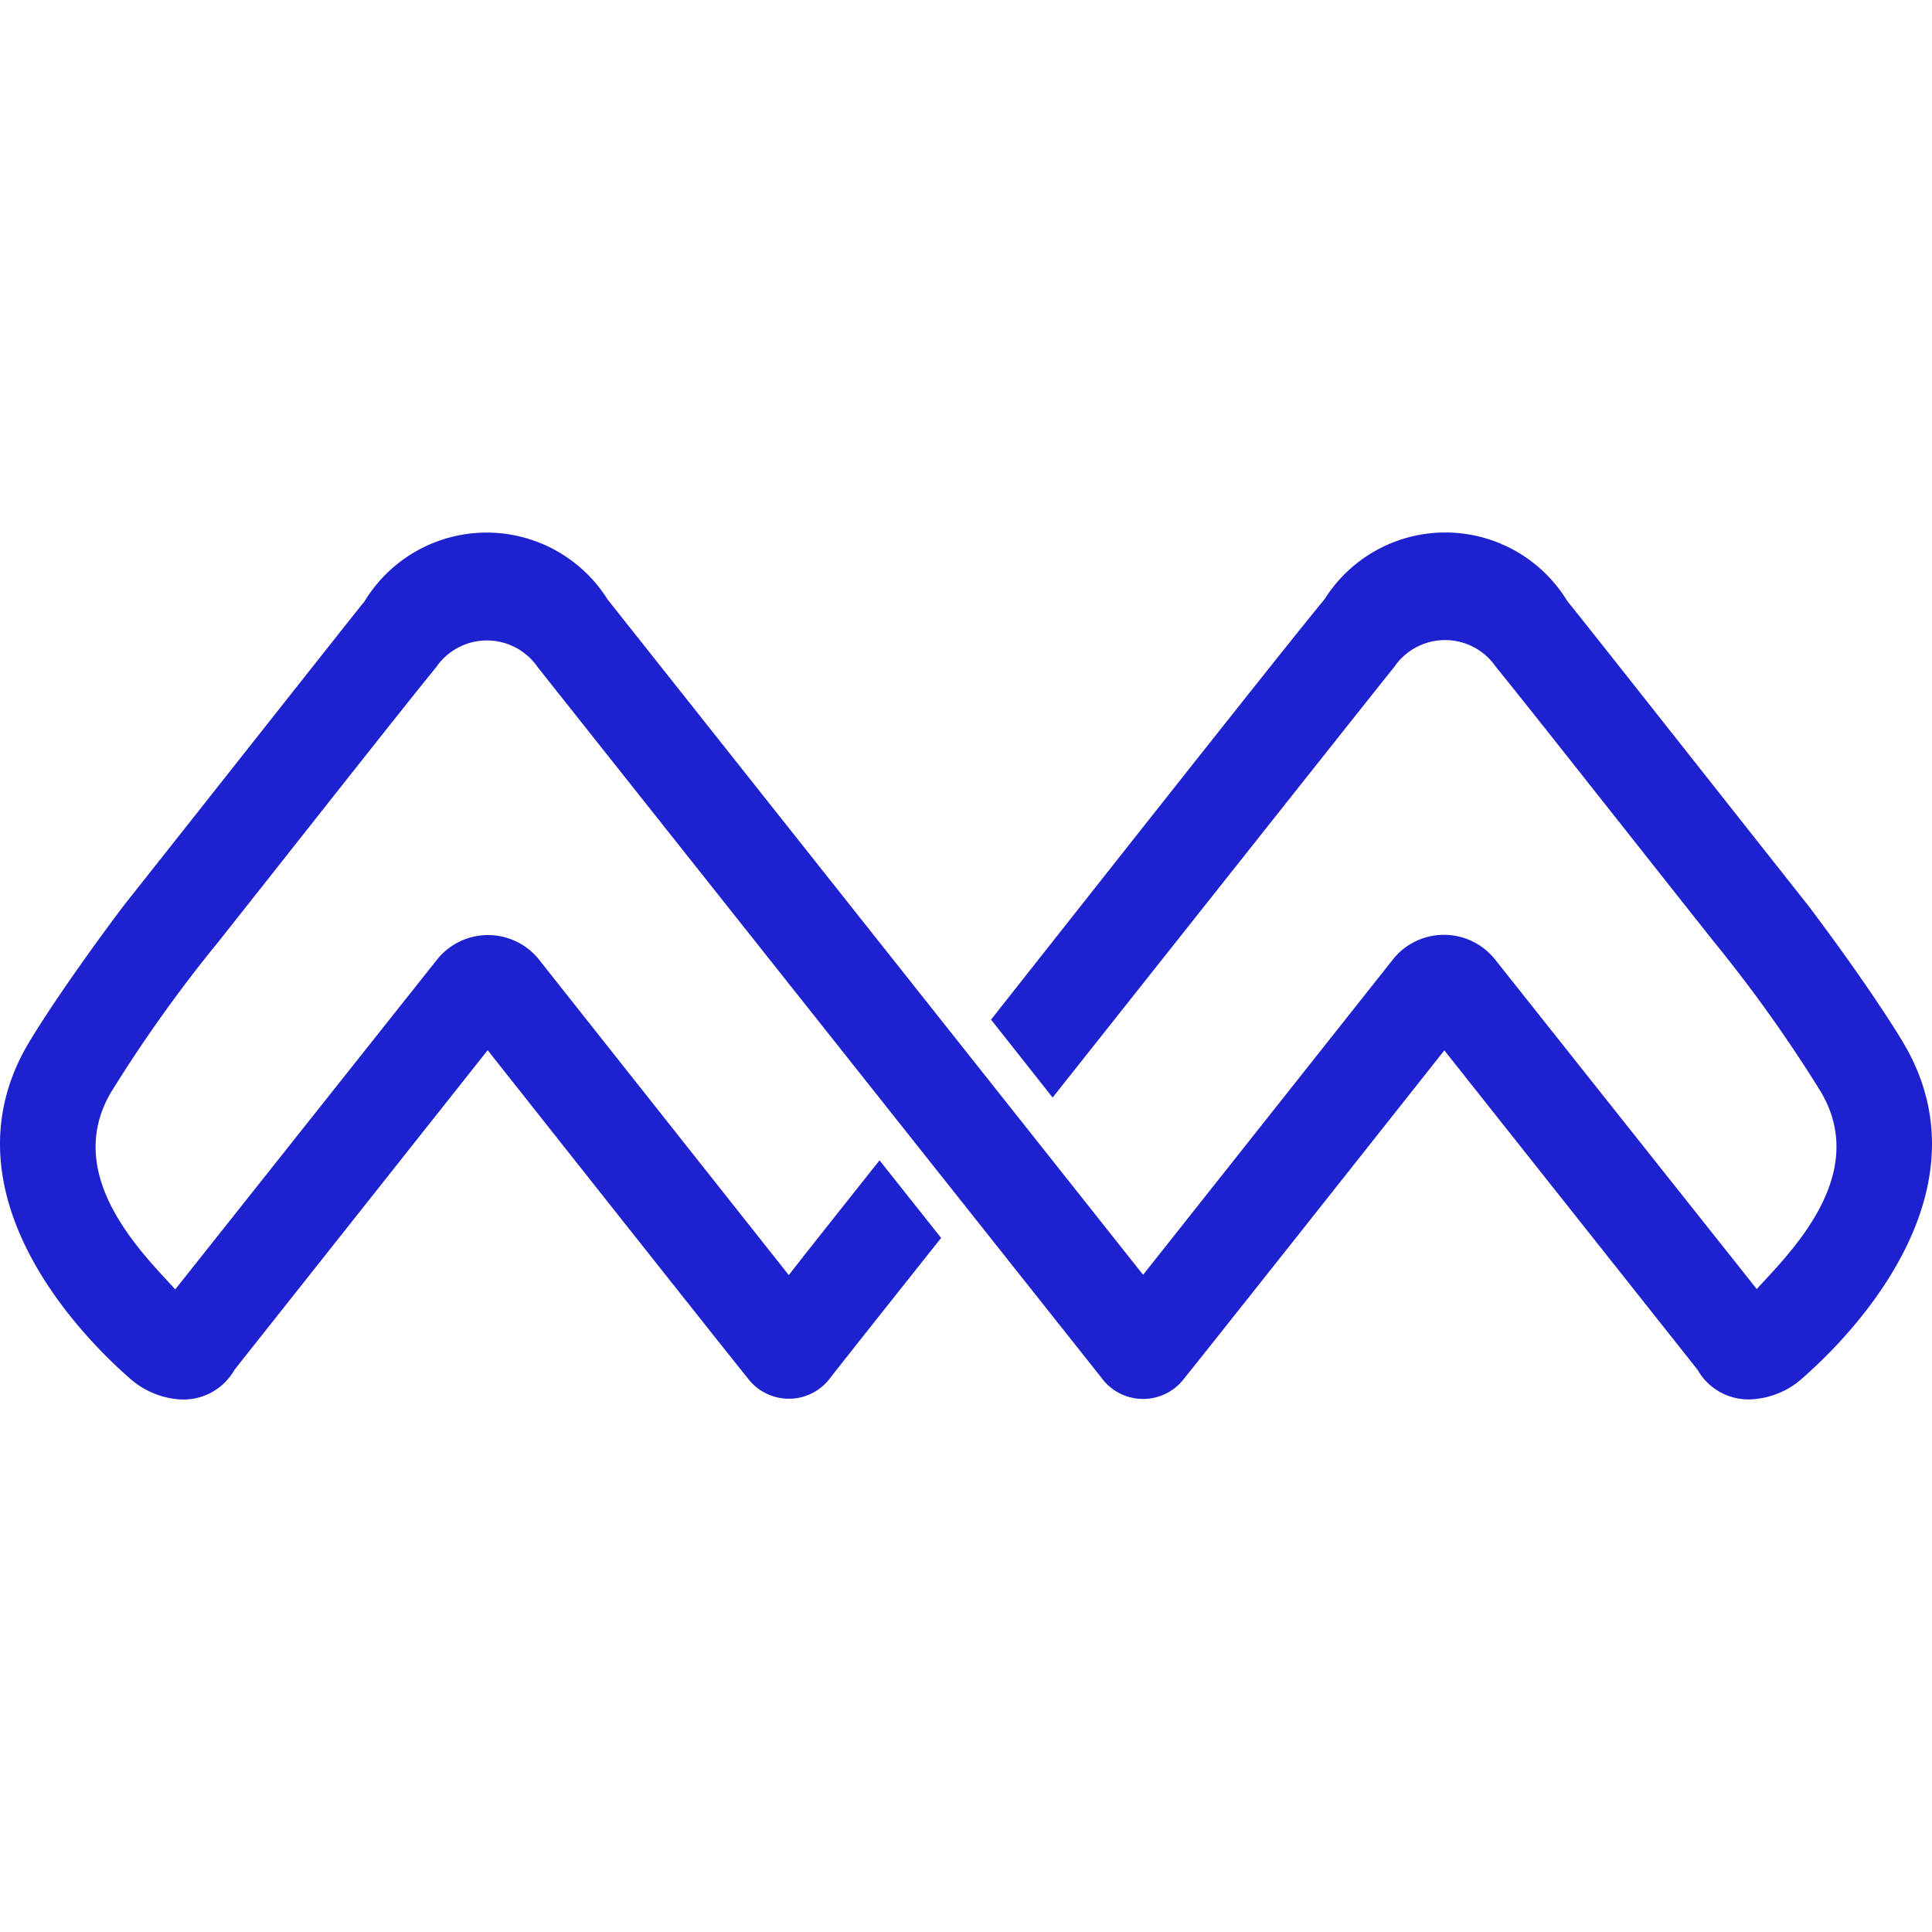 <svg role="img" width="32px" height="32px" viewBox="0 0 24 24" xmlns="http://www.w3.org/2000/svg"><title>Momenteo</title><path fill="#1e21ce" d="M17.925 6.615c-.6.01-1.154.323-1.472.831-.348.41-3.163 3.98-4.142 5.22l.765.968c1.036-1.306 4.096-5.169 4.243-5.348a.765.765 0 011.265 0c.344.42 1.624 2.047 2.703 3.408.482.591.926 1.213 1.328 1.862.626 1.043-.395 2.02-.792 2.457l-3.254-4.098a.811.811 0 00-1.25-.016L14.2 15.836 7.548 7.447a1.774 1.774 0 00-3.02.024c-.059.067-1.706 2.156-2.989 3.776-.528.701-.956 1.33-1.178 1.7-1.048 1.75.441 3.462 1.239 4.165.174.16.399.257.636.272a.727.727 0 00.677-.368l3.145-3.97s2.882 3.644 3.227 4.07a.64.64 0 001.033-.005c.198-.253.76-.962 1.373-1.733l-.765-.964c-.548.69-1.021 1.286-1.127 1.426l-3.118-3.938a.811.811 0 00-1.25.016l-3.254 4.099c-.397-.438-1.416-1.415-.792-2.458a17.57 17.57 0 011.329-1.861c1.078-1.362 2.358-2.989 2.703-3.408a.765.765 0 011.264 0l7 8.823a.64.64 0 001.034.005c.345-.426 3.227-4.07 3.227-4.07l3.146 3.968a.727.727 0 00.675.367c.238-.015.463-.11.638-.272.797-.702 2.286-2.414 1.238-4.165-.222-.37-.65-1-1.179-1.7-1.282-1.621-2.929-3.71-2.989-3.777a1.774 1.774 0 00-1.546-.854z"/></svg>